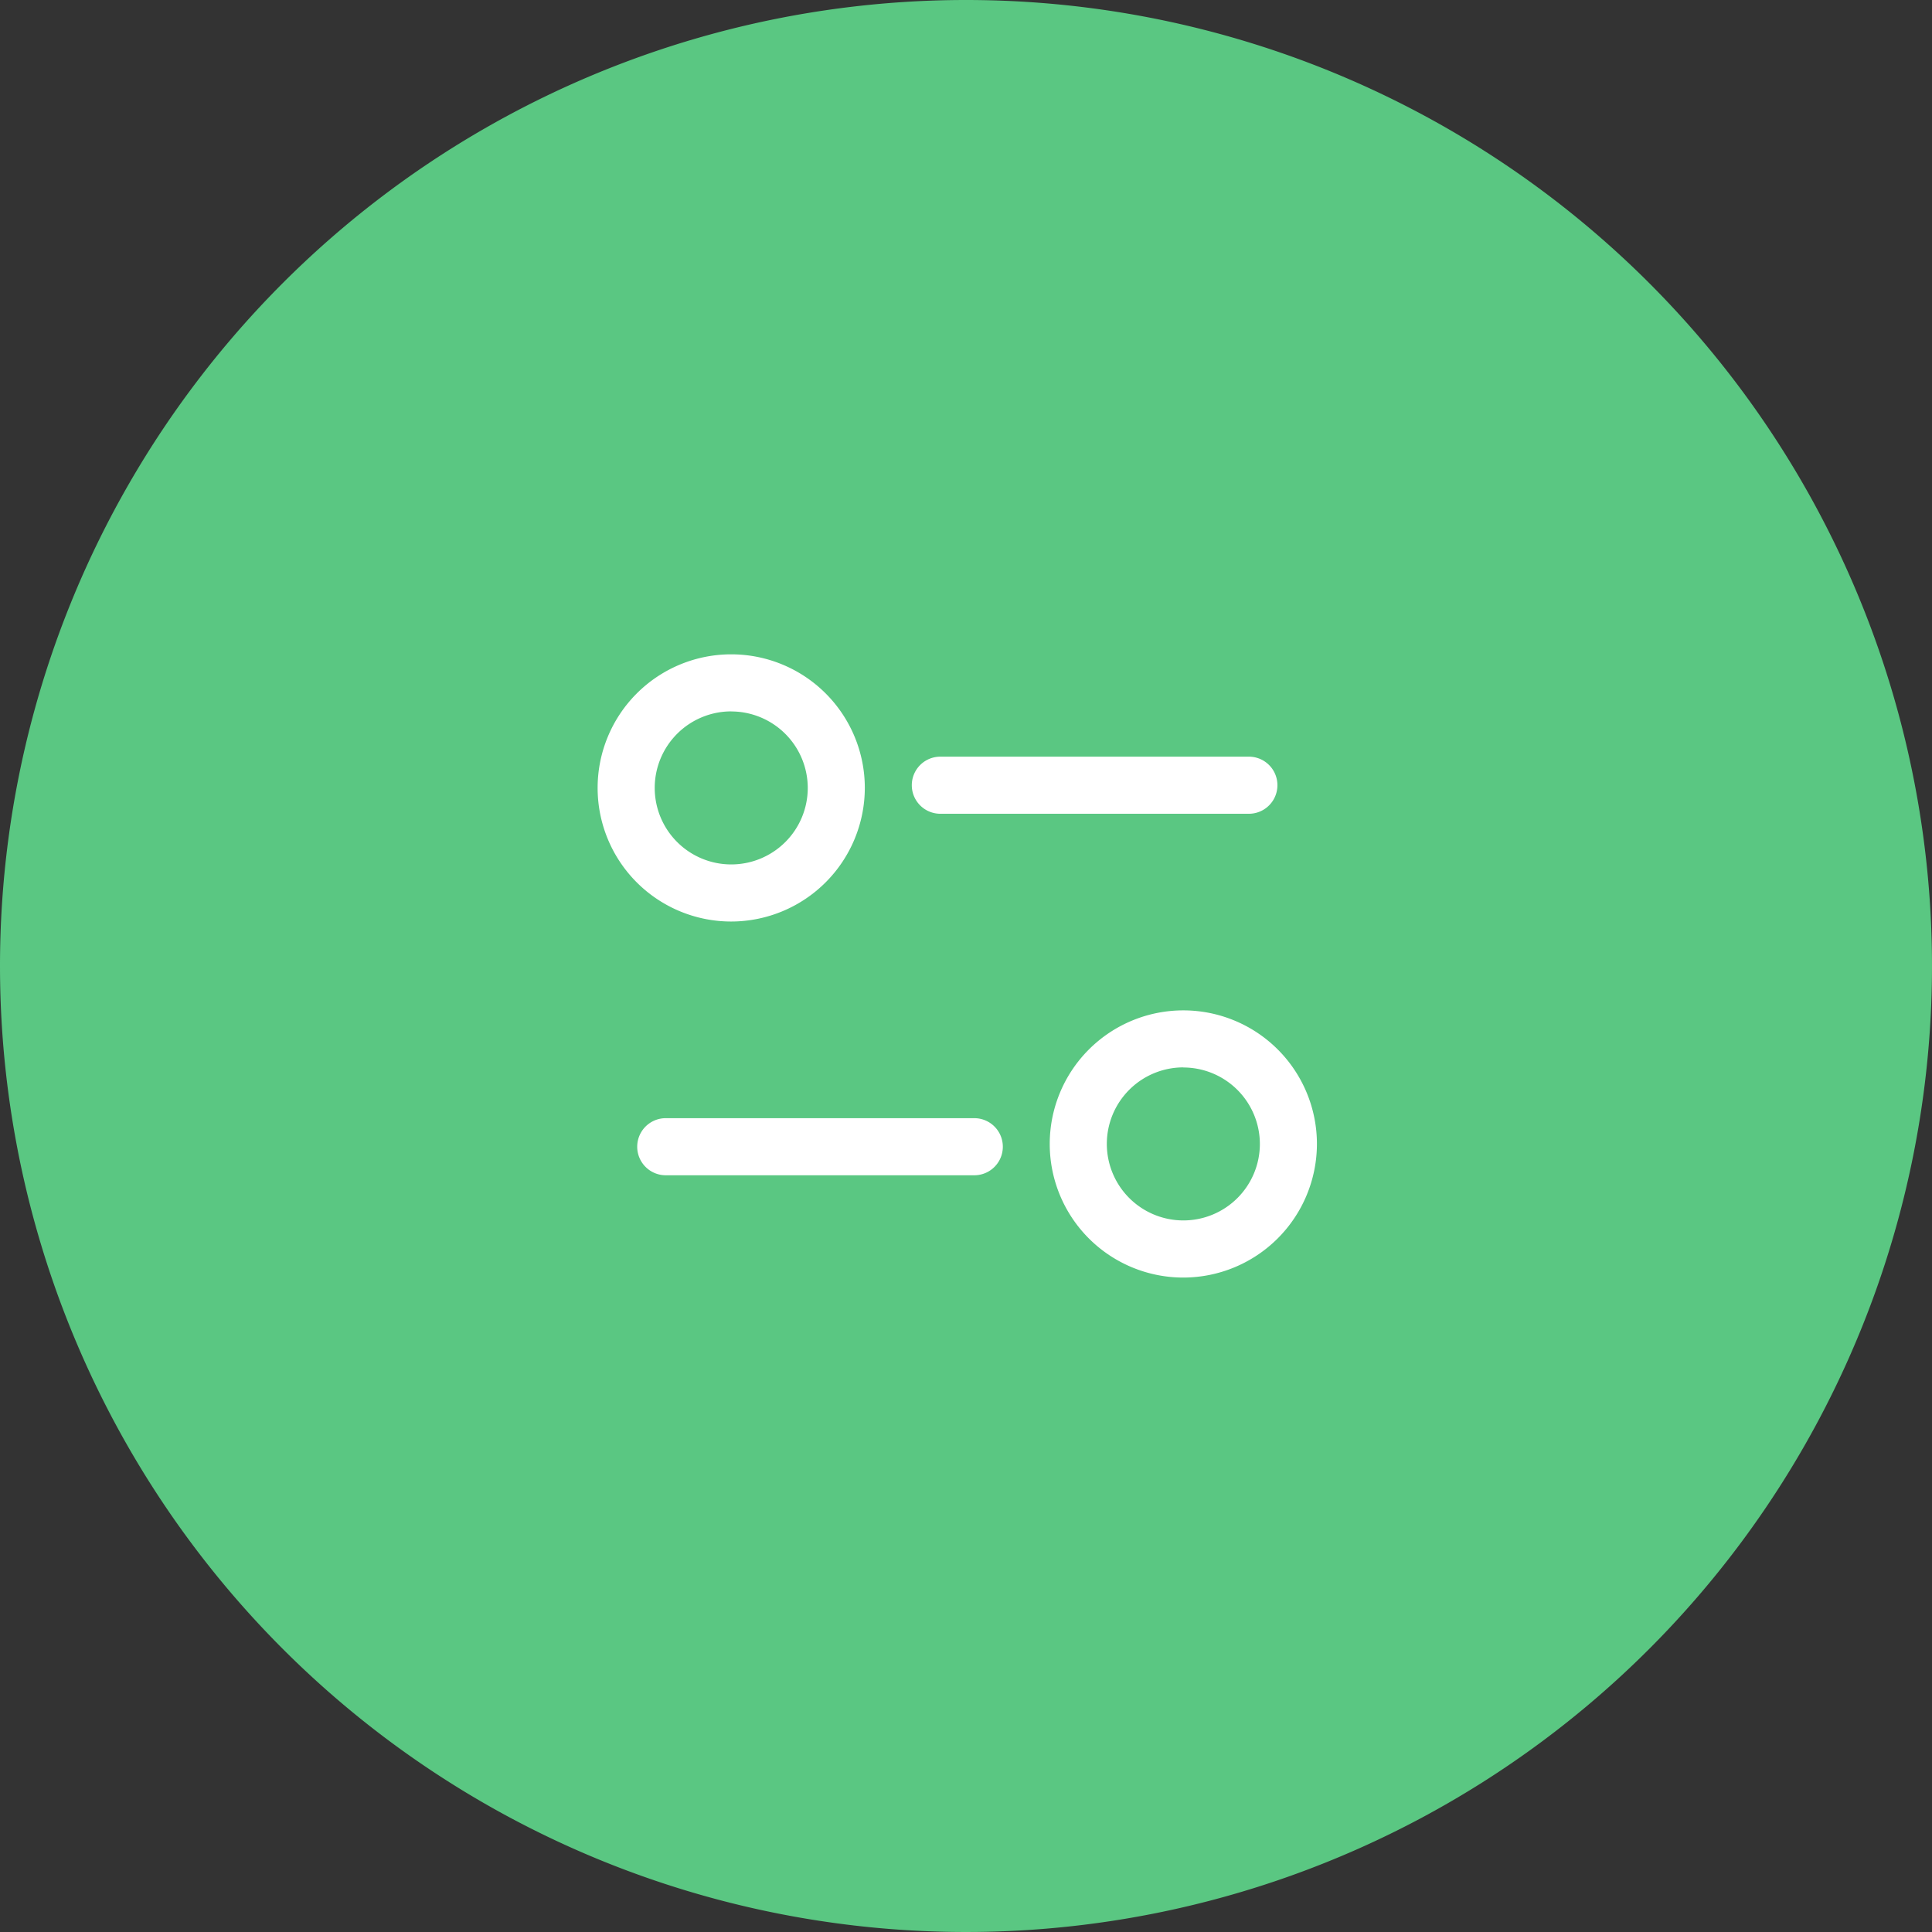 <?xml version="1.0" encoding="iso-8859-1"?>
<svg xmlns="http://www.w3.org/2000/svg" width="94" height="94" viewBox="0 0 94 94"><rect x="0" y="0" width="94" height="94" fill="#333333" stroke="none"/><g transform="translate(0.427)"><path d="M47,0A47,47,0,1,1,0,47,47,47,0,0,1,47,0Z" transform="translate(-0.427)" fill="#5ac782"/><g transform="translate(-146.771 -163.256)"><path d="M6.5,13A6.5,6.5,0,1,1,13,6.5,6.509,6.509,0,0,1,6.5,13Zm0-10.224A3.723,3.723,0,1,0,10.224,6.5,3.727,3.727,0,0,0,6.5,2.779Z" transform="translate(175.421 195.092)" fill="#fff"/><path d="M16.4,2.778H1.389A1.389,1.389,0,0,1,1.389,0H16.4a1.389,1.389,0,0,1,0,2.778" transform="translate(190.707 200.071)" fill="#fff"/><path d="M6.5,13A6.5,6.5,0,1,1,13,6.5,6.51,6.51,0,0,1,6.5,13Zm0-10.226A3.723,3.723,0,1,0,10.224,6.5,3.727,3.727,0,0,0,6.5,2.779Z" transform="translate(197.418 212.415)" fill="#fff"/><path d="M16.4,2.778H1.389A1.389,1.389,0,0,1,1.389,0H16.4a1.389,1.389,0,0,1,0,2.778" transform="translate(177.347 217.66)" fill="#fff"/></g></g></svg>